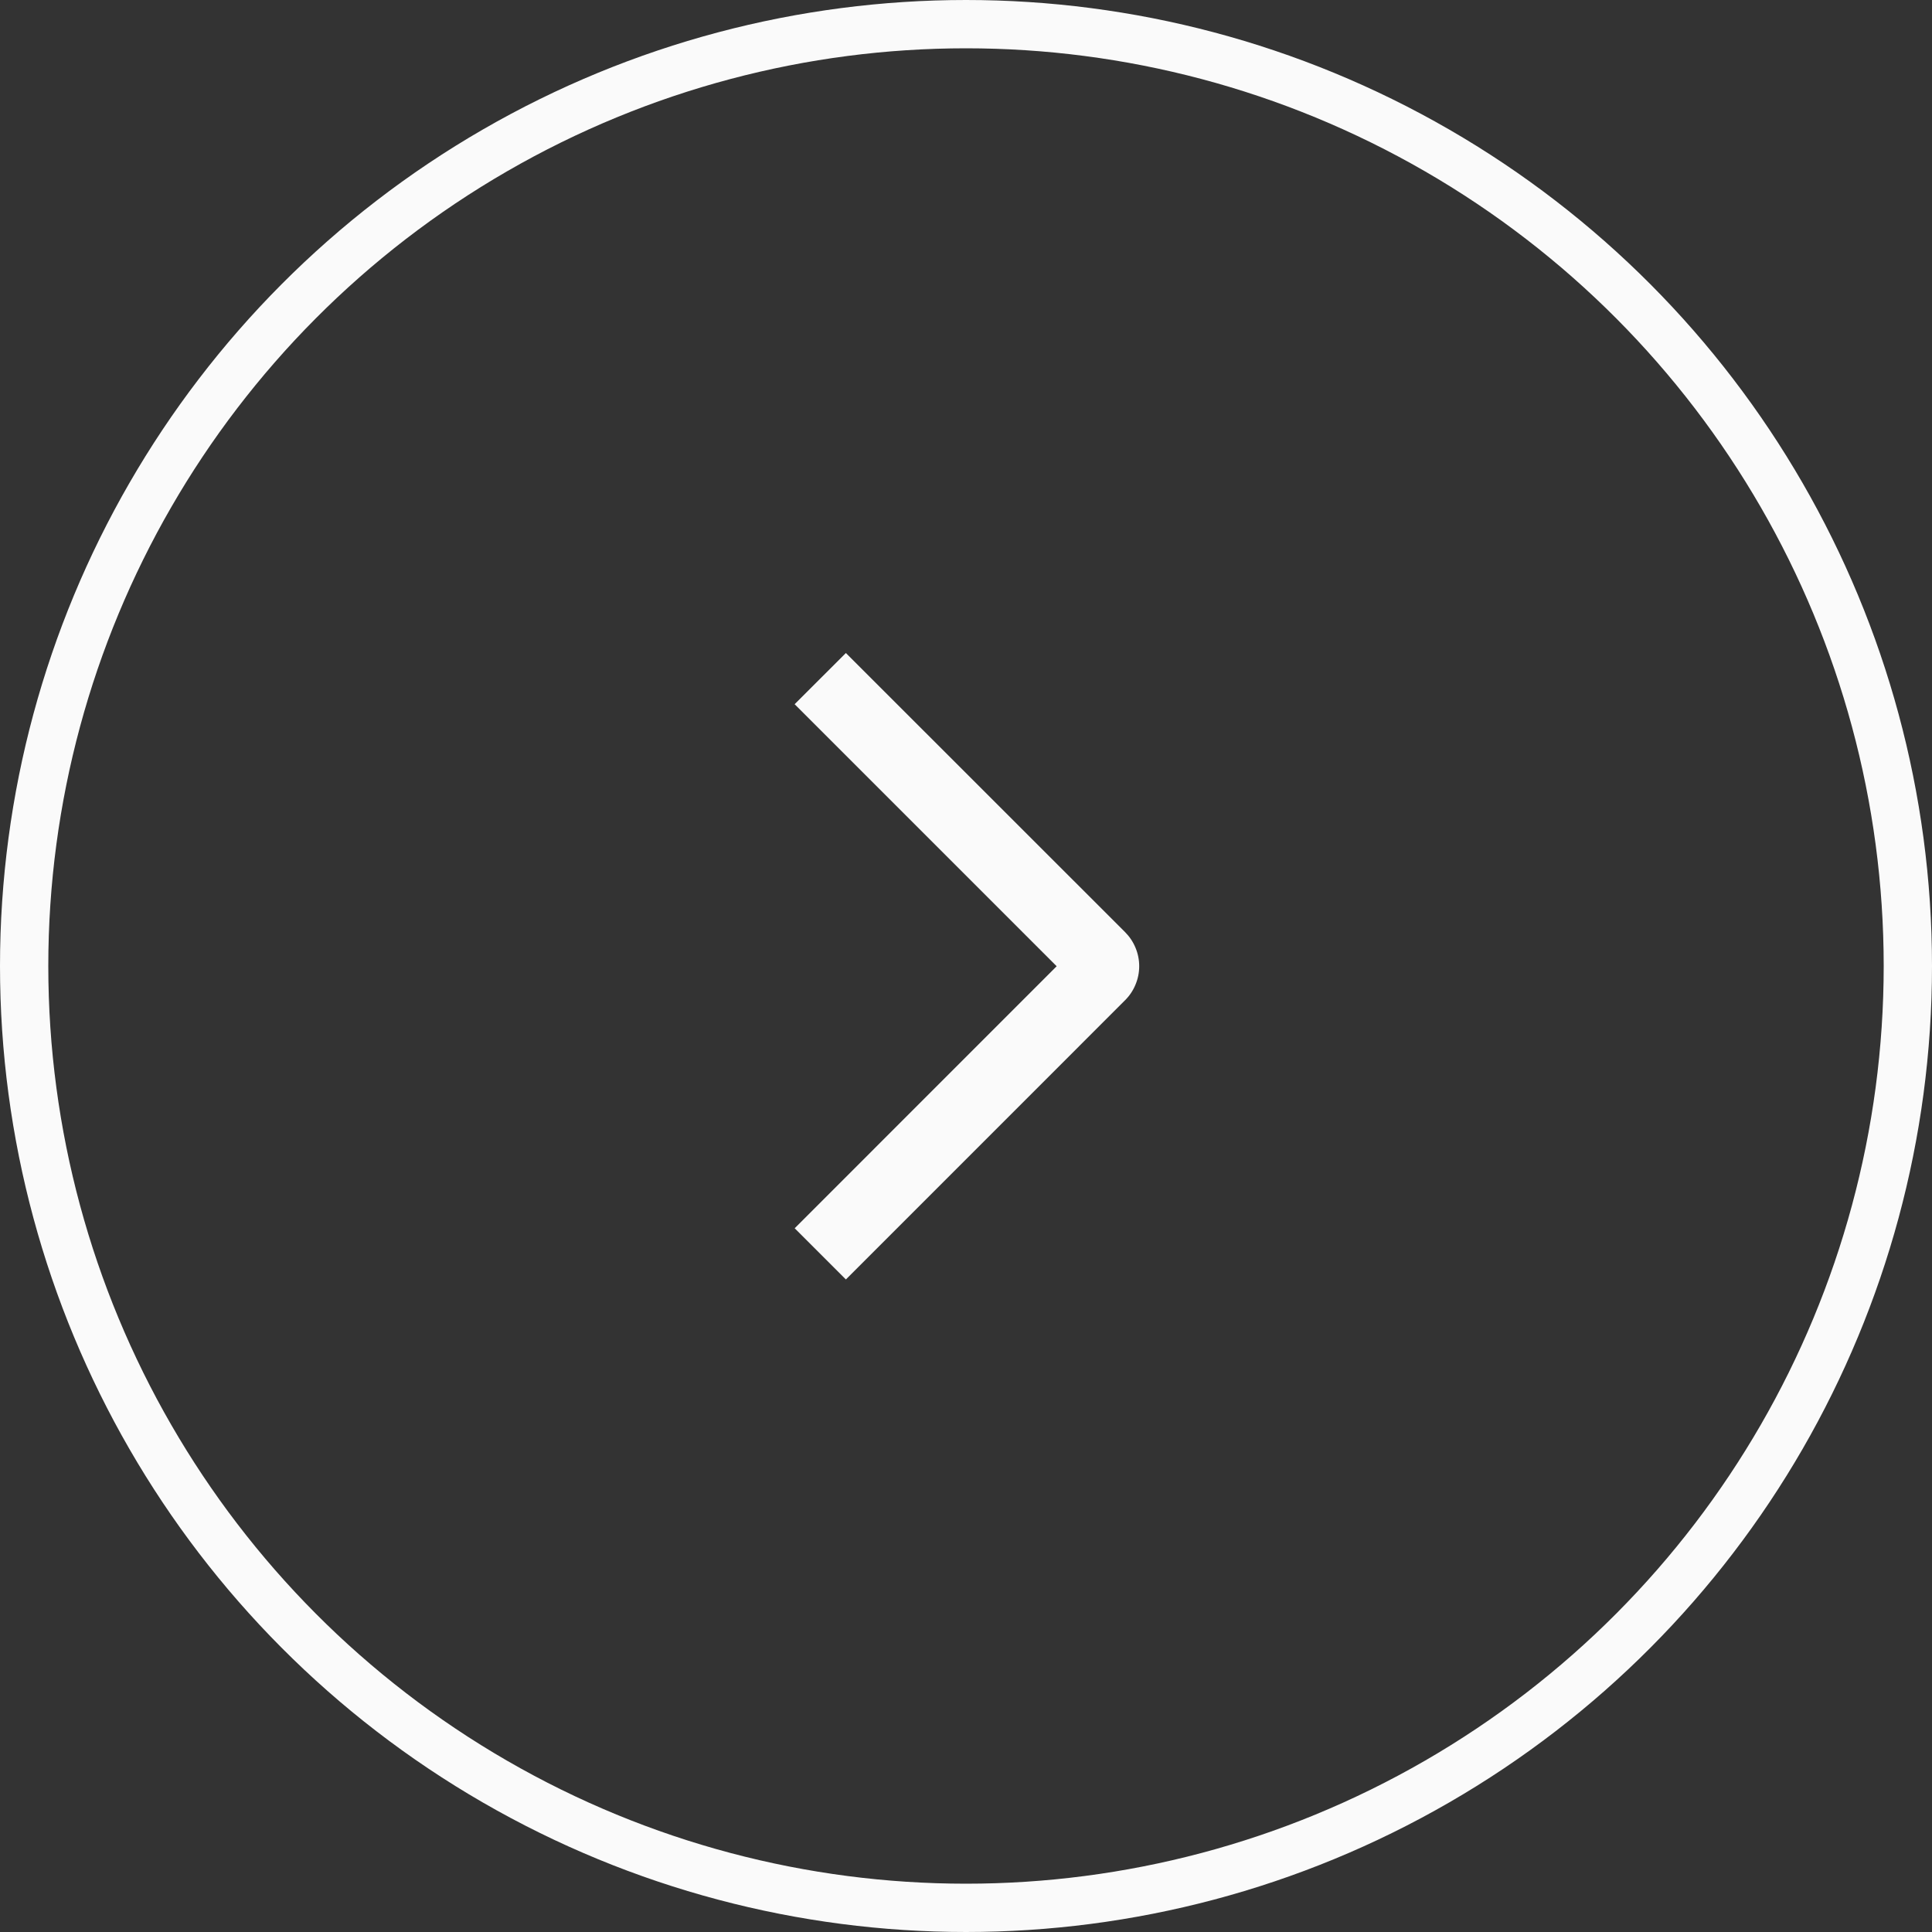 <svg width="40" height="40" viewBox="0 0 40 40" fill="none" xmlns="http://www.w3.org/2000/svg">
<rect x="0" y="0" width="40" height="40" fill="#333333" stroke="none"/>
<circle cx="20" cy="20" r="19.5" transform="matrix(-1 0 0 1 40 0)" stroke="#FAFAFA"/>
<path d="M16.452 14.58L17.513 13.52L23.292 19.297C23.385 19.39 23.459 19.5 23.509 19.621C23.56 19.742 23.586 19.872 23.586 20.004C23.586 20.135 23.56 20.265 23.509 20.386C23.459 20.508 23.385 20.618 23.292 20.71L17.513 26.49L16.453 25.43L21.877 20.005L16.452 14.58Z" fill="#FAFAFA"/>
</svg>
